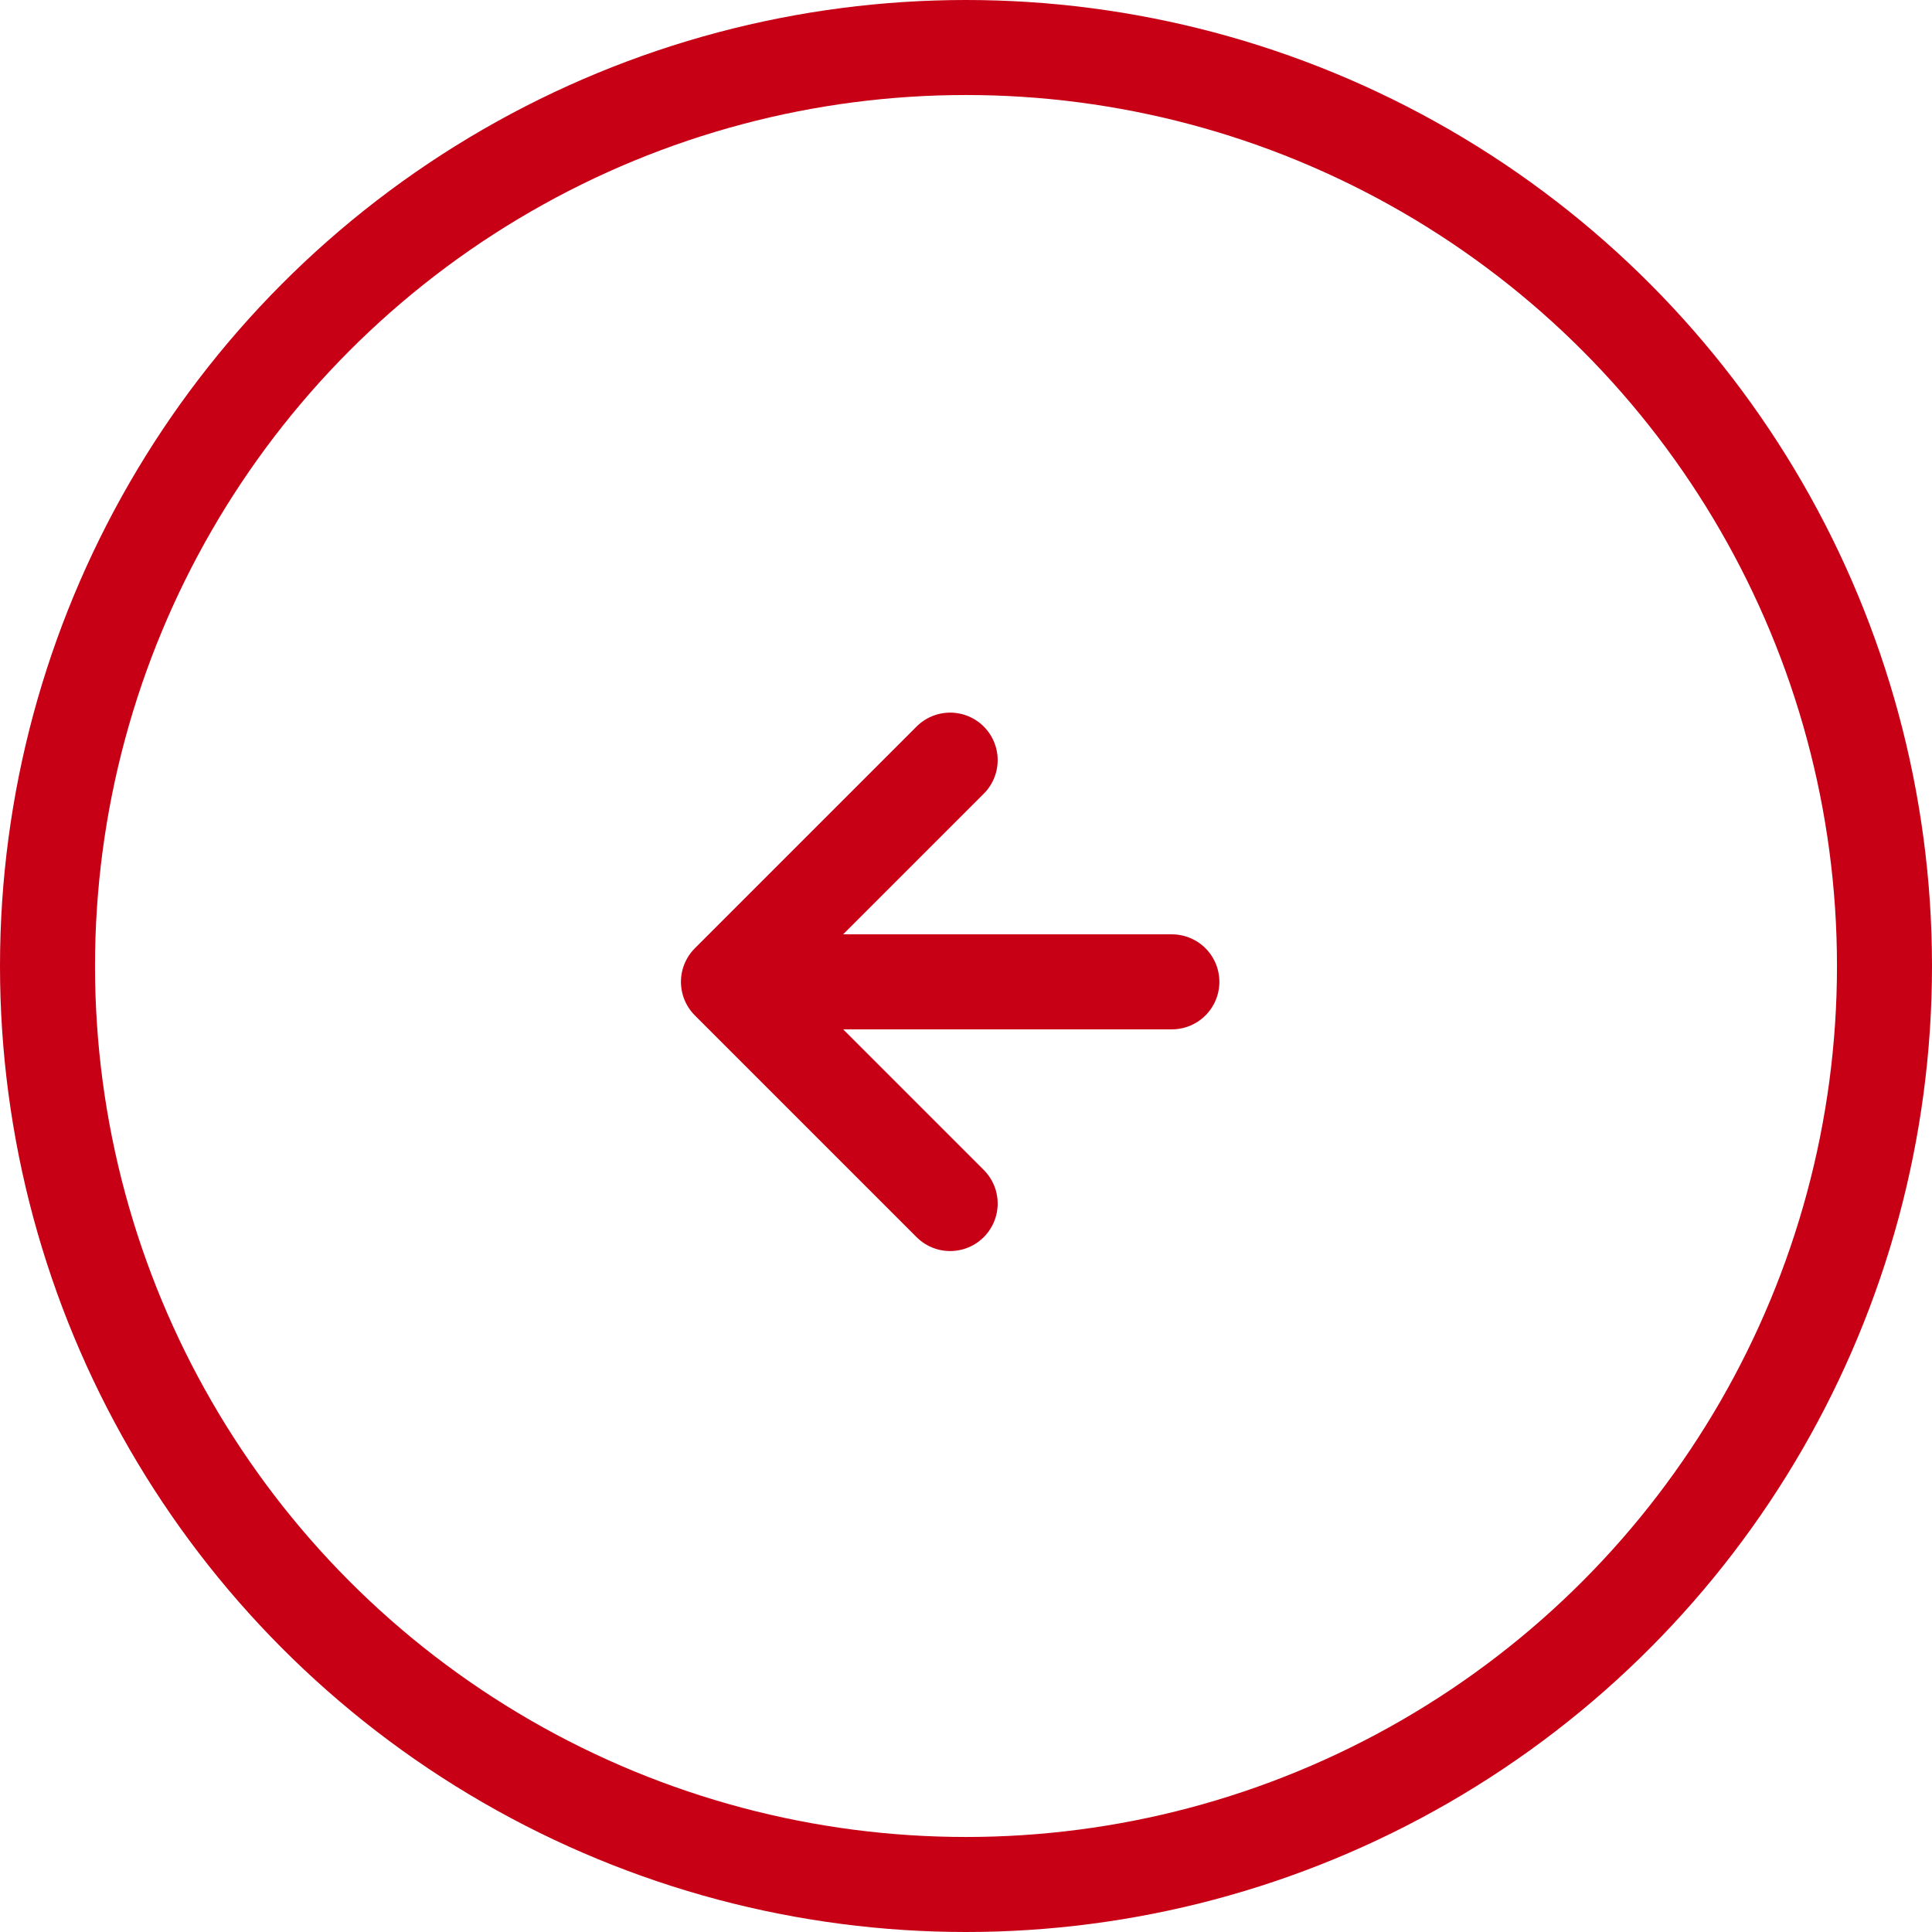 <svg width="61" height="61" viewBox="0 0 61 61" fill="none" xmlns="http://www.w3.org/2000/svg">
<circle cx="30.5" cy="30.5" r="29" transform="matrix(-1 0 0 1 61 0)" stroke="#C70016" stroke-width="3"/>
<path d="M37 31L23 31M23 31L30 24M23 31L30 38" stroke="#C70016" stroke-width="3" stroke-linecap="round" stroke-linejoin="round"/>
</svg>
